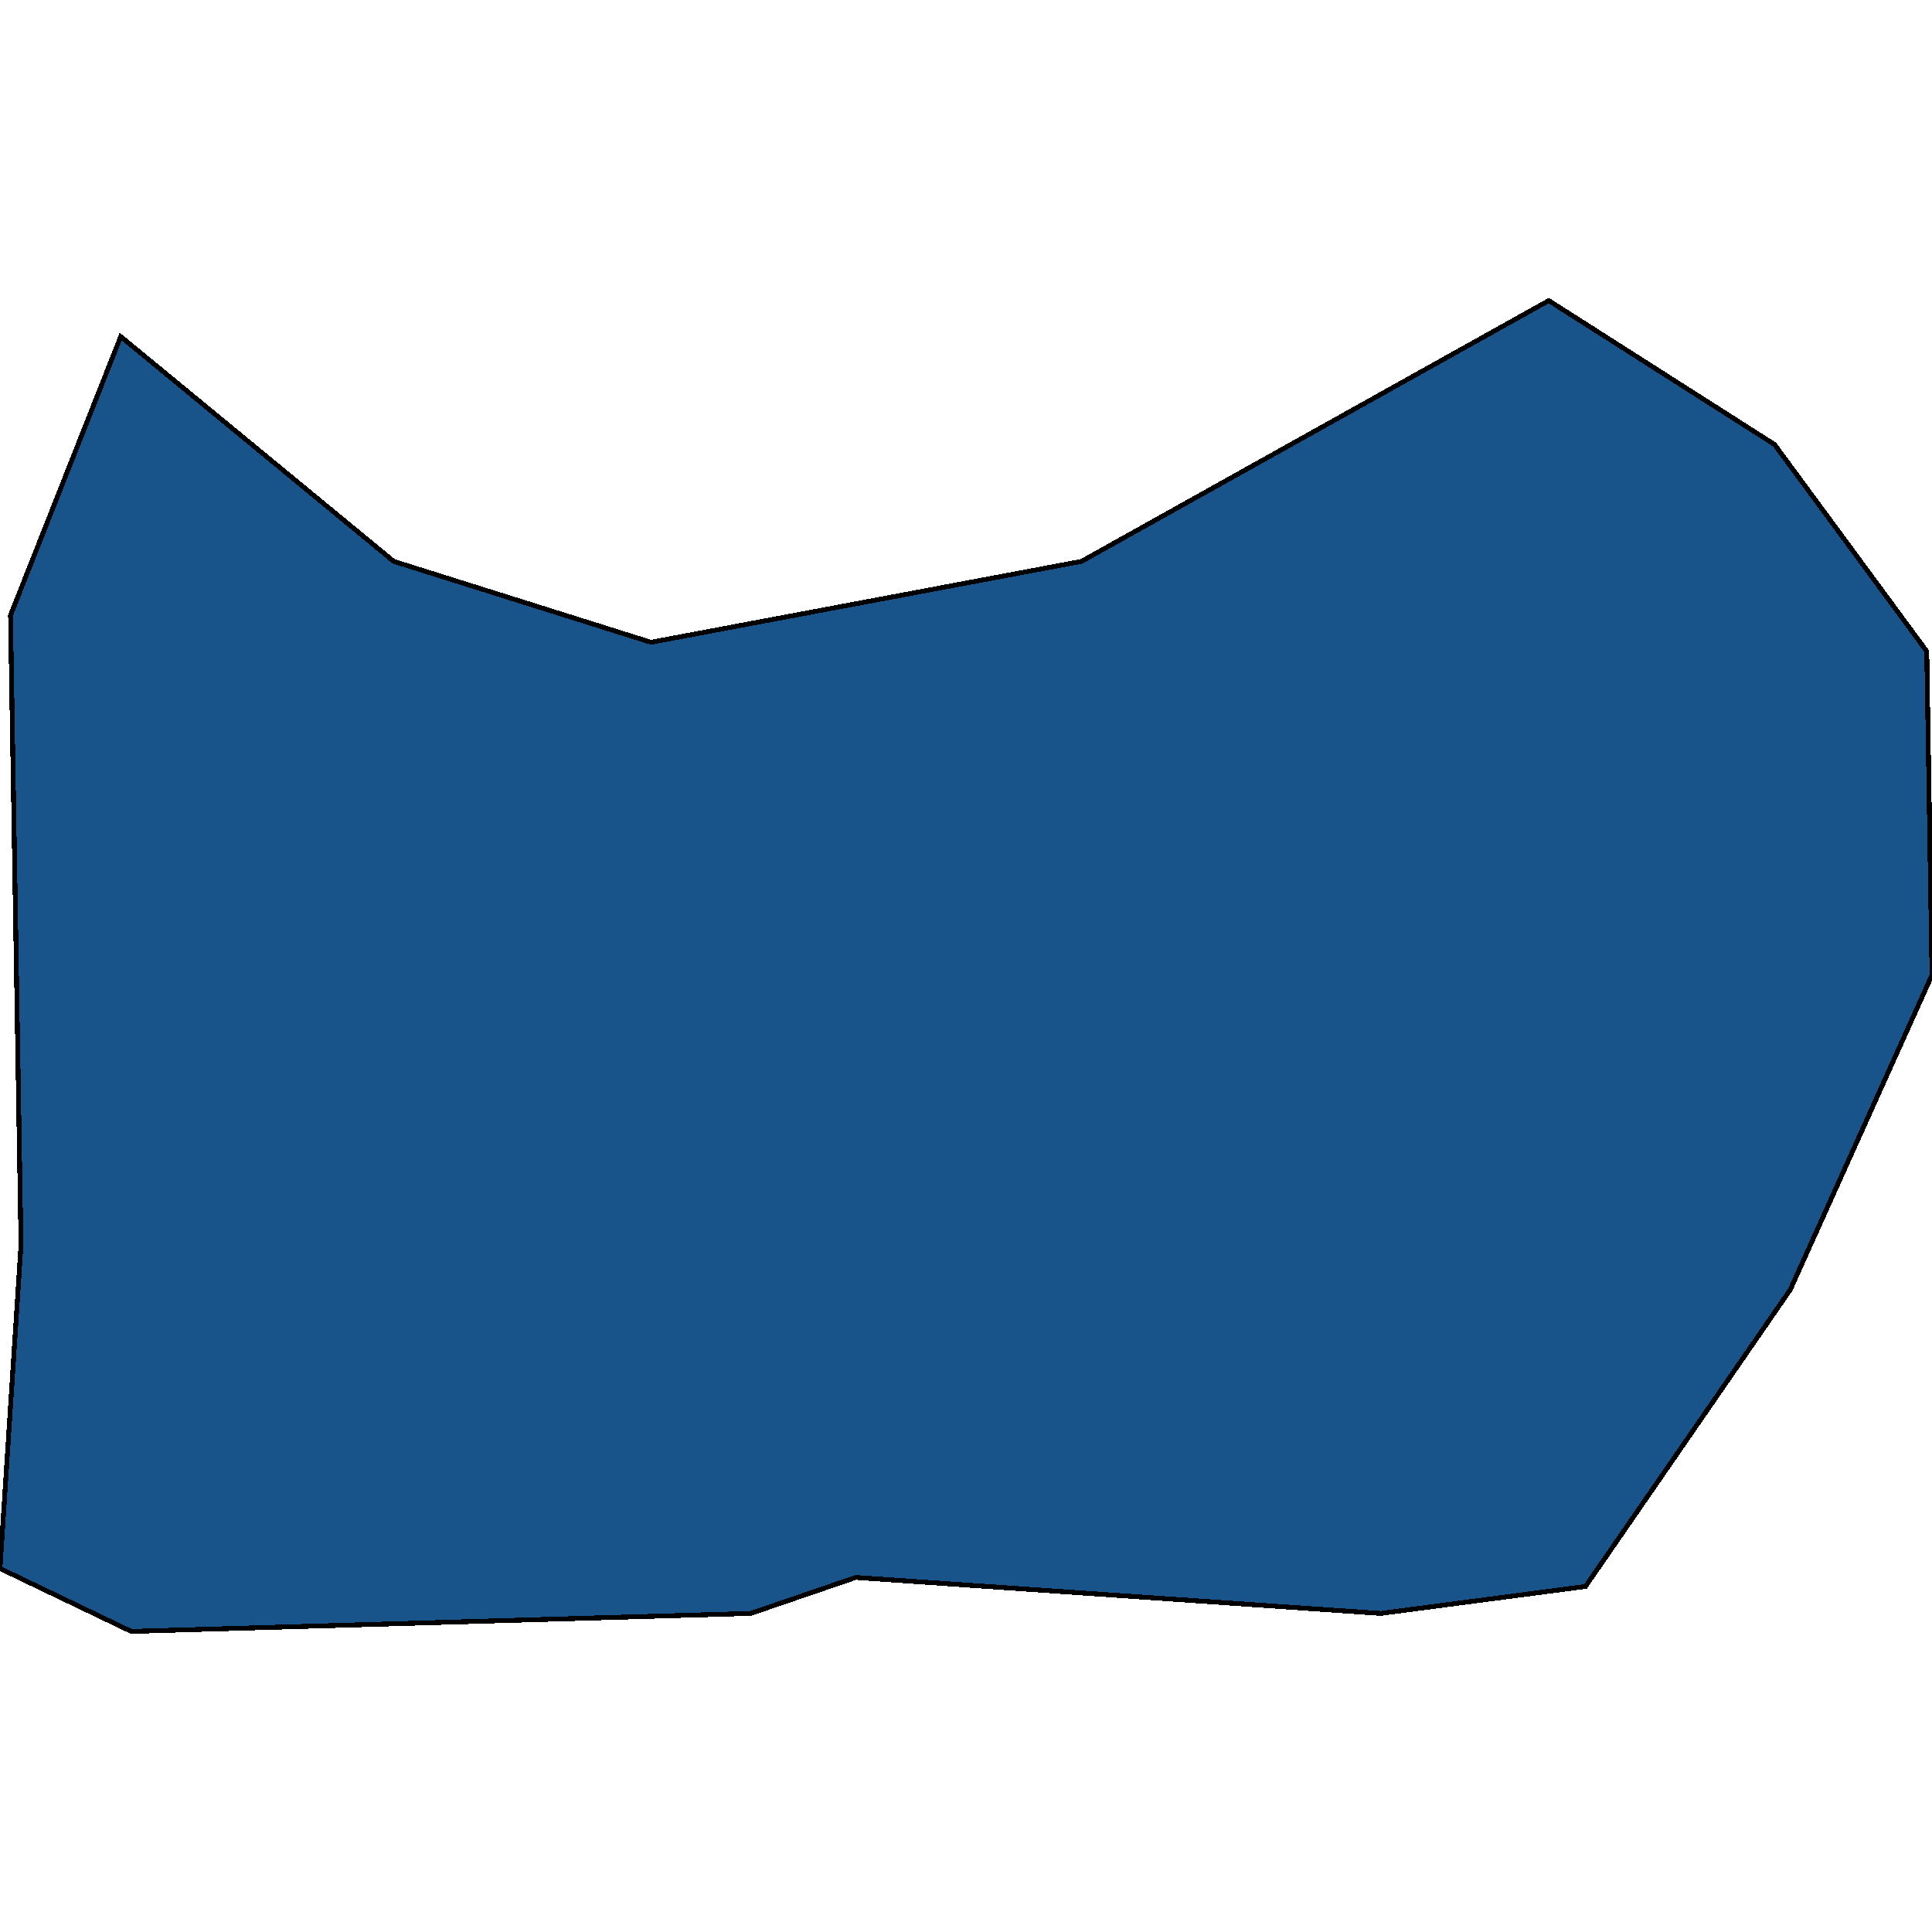<svg xmlns="http://www.w3.org/2000/svg" width="400" height="400"><path d="m0 324.733 4.348-67.02-2.174-130.318L25 69.683l56.522 46.542 53.26 16.755 89.131-16.755 96.74-53.99 46.738 29.788 31.522 42.82 1.087 67.02-29.348 65.158-42.391 61.435-42.391 5.585-108.696-7.447-21.74 7.447-128.26 3.723Z" style="stroke:#000;fill:#18548a;shape-rendering:crispEdges;stroke-width:1px"/></svg>